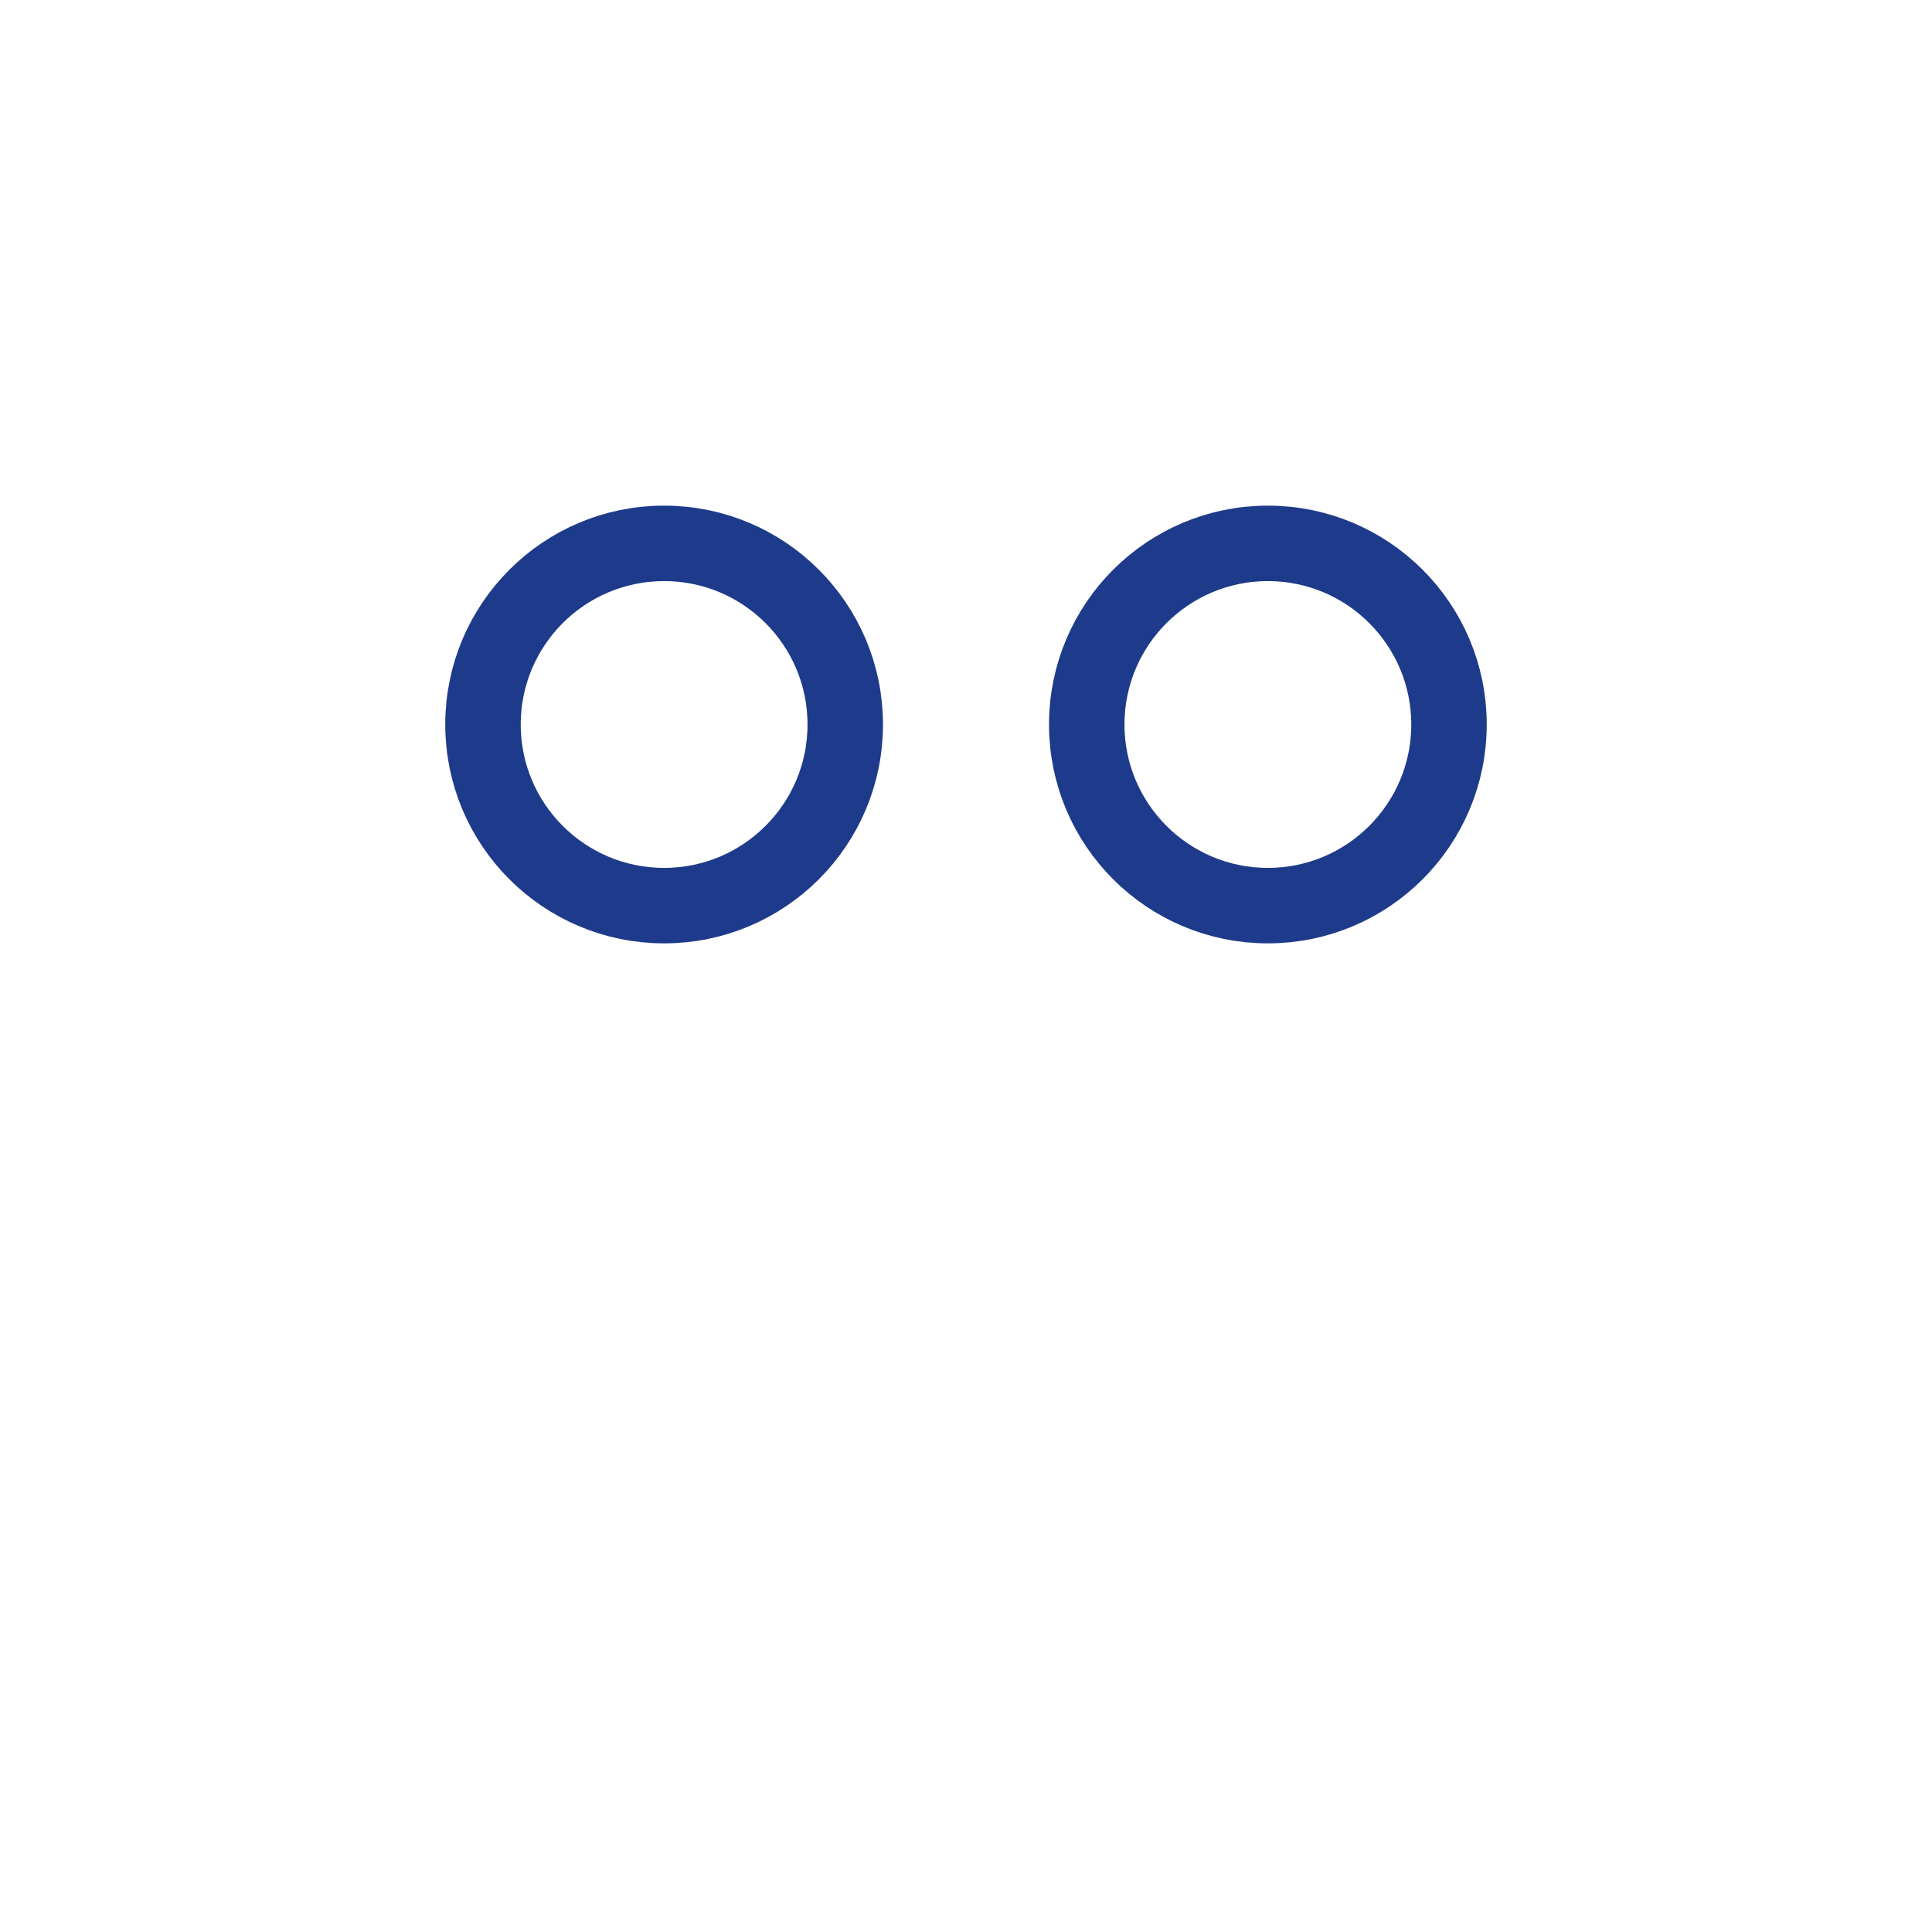 <svg xmlns="http://www.w3.org/2000/svg" width="64" height="64" viewBox="0 0 64 64" fill="none" stroke="#1e3a8a" stroke-width="2.5" stroke-linecap="round" stroke-linejoin="round">
<circle cx="22" cy="24" r="6"/><circle cx="42" cy="24" r="6"/>
</svg>